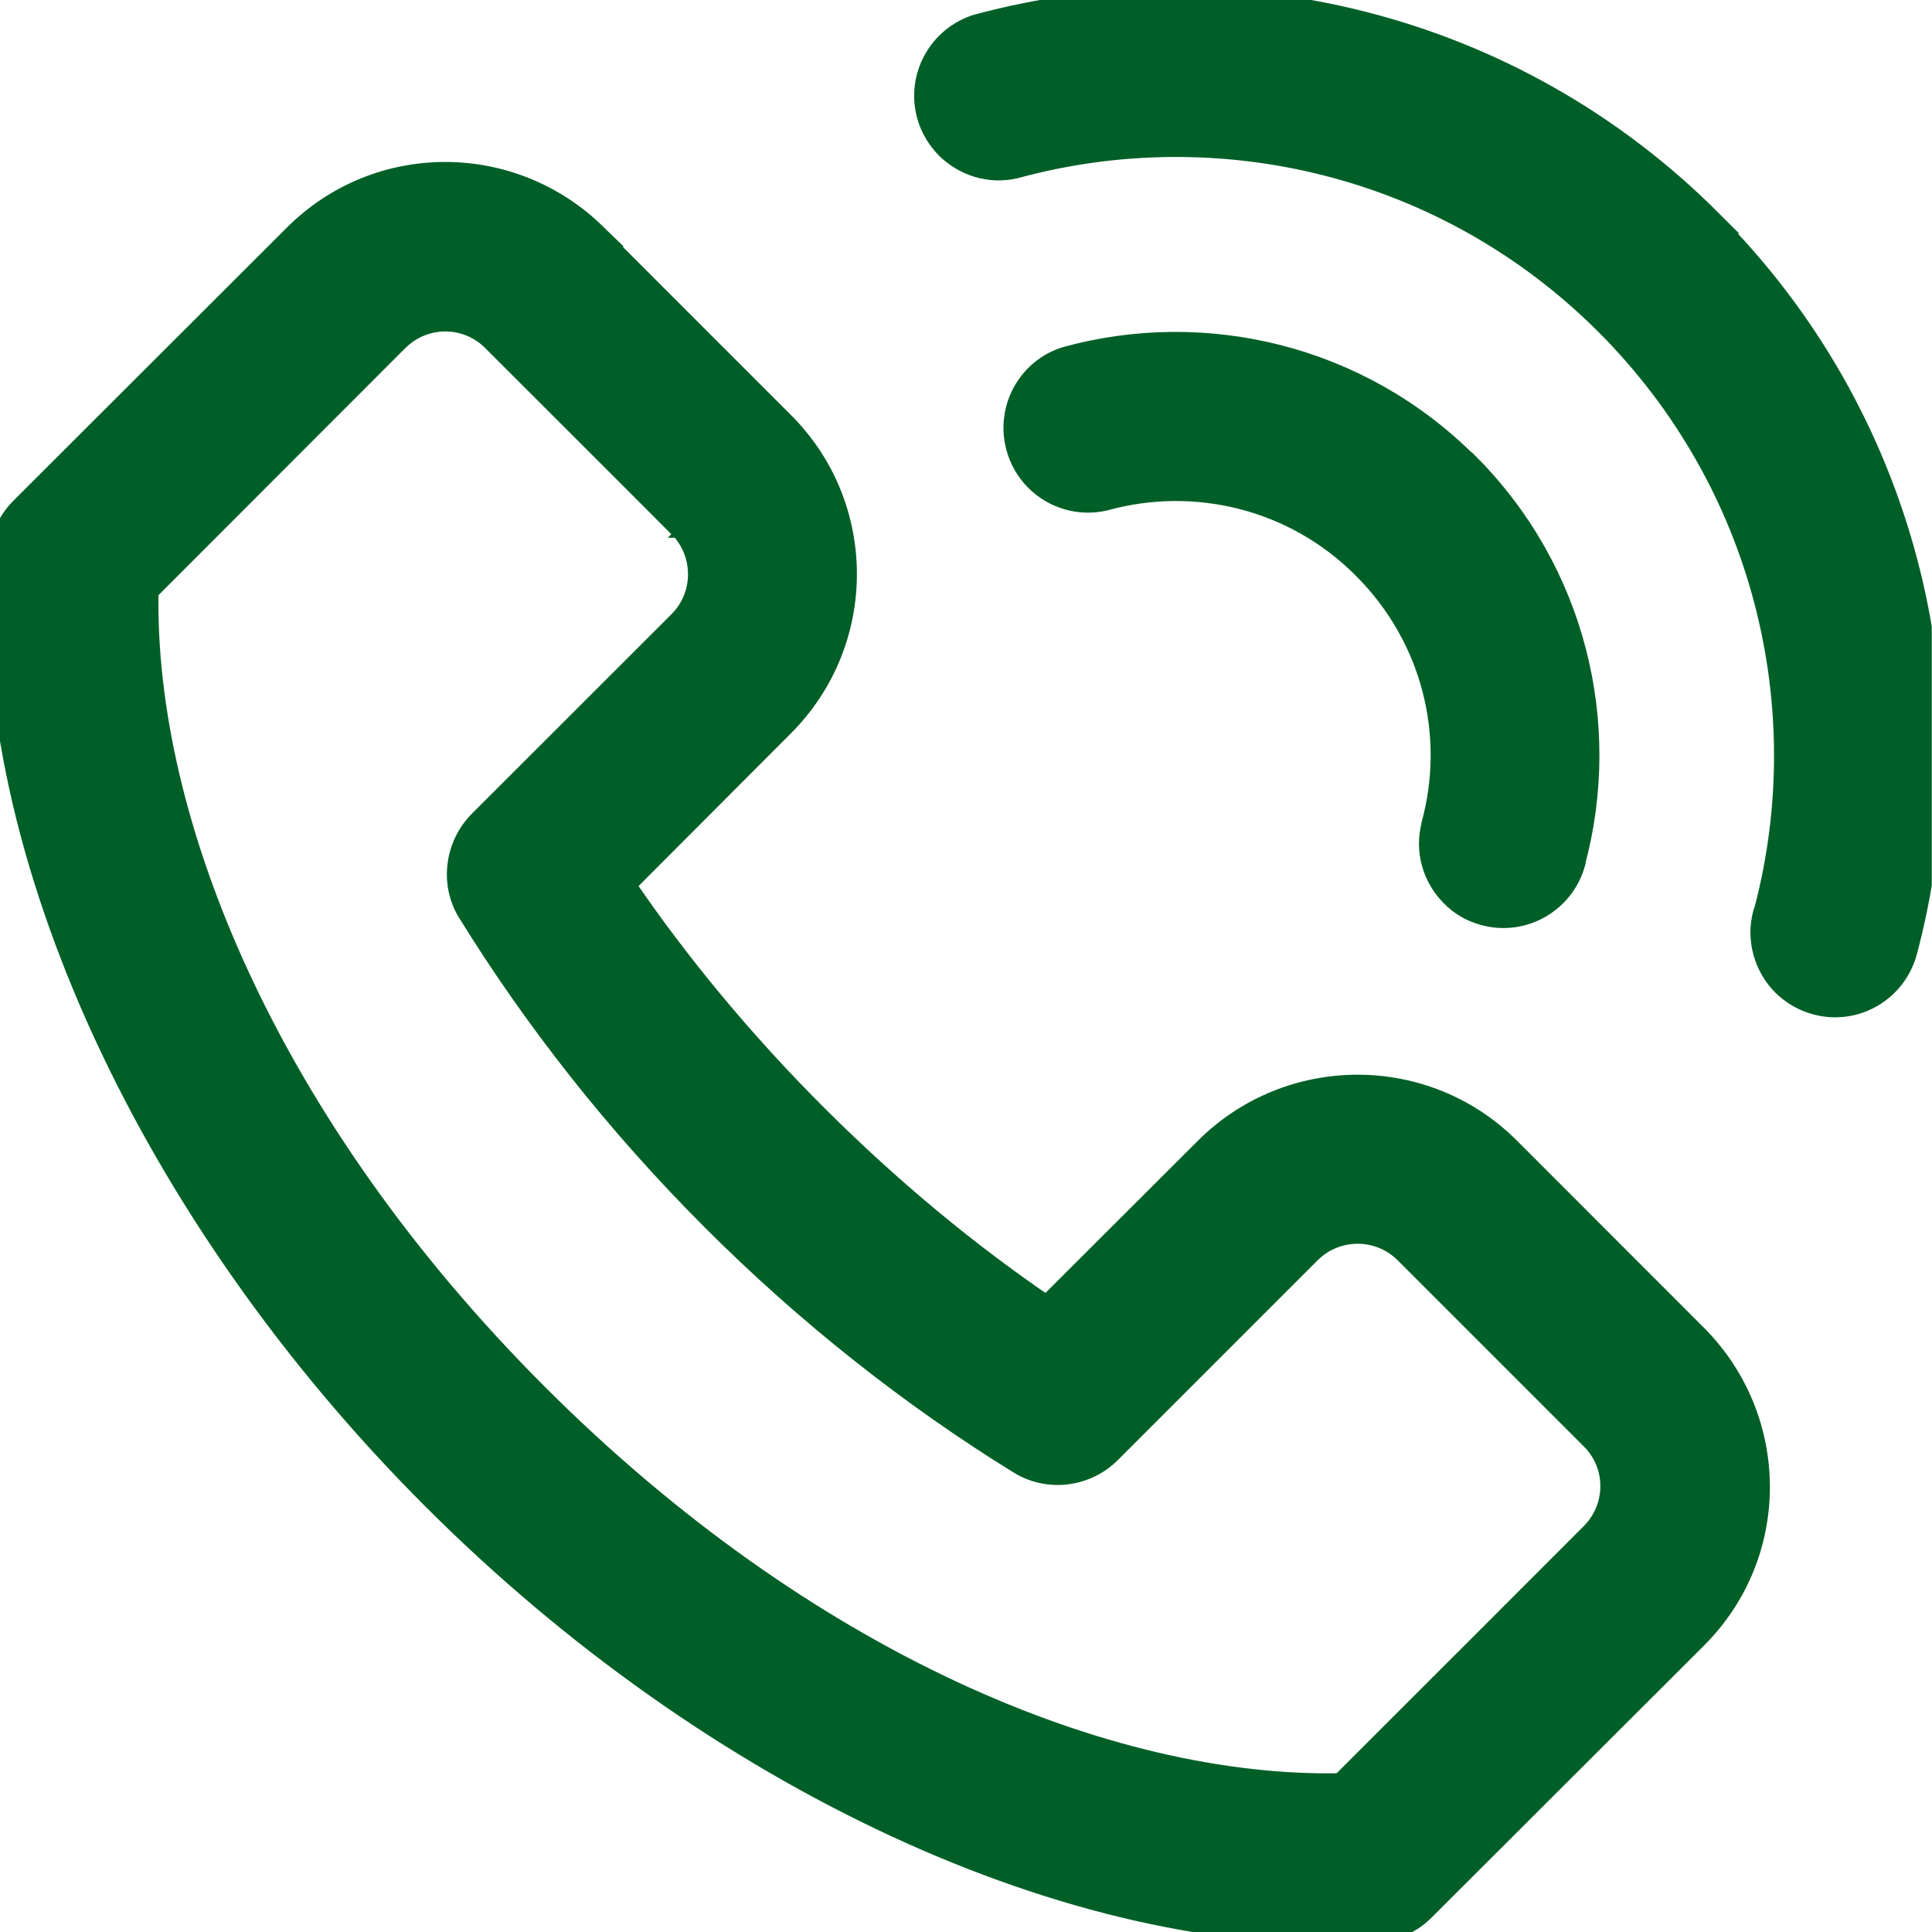 <svg width="16" height="16" viewBox="0 0 16 16" fill="none" xmlns="http://www.w3.org/2000/svg">
<g clip-path="url(#clip0_326_6137)">
<path d="M14.162 1.834C12.517 0.189 10.186 -0.348 8.091 0.219C7.786 0.316 7.608 0.636 7.691 0.949C7.719 1.053 7.775 1.145 7.847 1.218C7.989 1.358 8.197 1.427 8.403 1.379C10.097 0.916 11.981 1.351 13.31 2.68C14.622 3.995 15.065 5.851 14.63 7.529C14.622 7.554 14.617 7.567 14.617 7.567C14.559 7.781 14.627 8.002 14.772 8.149C14.846 8.22 14.935 8.276 15.042 8.304C15.362 8.391 15.69 8.2 15.777 7.88C15.782 7.862 15.792 7.824 15.792 7.824C16.323 5.749 15.779 3.458 14.157 1.834H14.162ZM12.146 3.847C11.248 2.95 9.975 2.657 8.833 2.97C8.525 3.064 8.347 3.387 8.431 3.7C8.459 3.804 8.513 3.896 8.586 3.969C8.729 4.112 8.937 4.178 9.146 4.13C9.888 3.924 10.717 4.112 11.299 4.697C11.879 5.276 12.072 6.092 11.871 6.83V6.837C11.815 7.048 11.882 7.264 12.027 7.409C12.098 7.483 12.189 7.537 12.296 7.565C12.616 7.651 12.944 7.46 13.031 7.14V7.132C13.333 5.998 13.038 4.737 12.149 3.847H12.146ZM5.632 4.353C5.853 4.575 5.853 4.936 5.632 5.157L3.979 6.809C3.784 7.005 3.746 7.308 3.88 7.537C4.435 8.437 5.116 9.304 5.907 10.094C6.692 10.88 7.557 11.561 8.449 12.111C8.681 12.253 8.988 12.22 9.189 12.019L10.842 10.366C11.063 10.145 11.424 10.145 11.645 10.366L13.191 11.912C13.41 12.133 13.407 12.489 13.186 12.71C13.186 12.71 11.648 14.249 11.111 14.785H11.109C9.174 14.826 6.664 13.778 4.442 11.556C2.22 9.334 1.173 6.822 1.213 4.887C2.595 3.504 3.285 2.813 3.285 2.813C3.507 2.591 3.862 2.589 4.084 2.807C5.114 3.836 5.63 4.352 5.63 4.353H5.632ZM4.92 1.943C4.229 1.272 3.13 1.272 2.446 1.956L0.183 4.216C0.079 4.32 0.021 4.452 0.008 4.587C-0.142 7.053 1.256 10.069 3.593 12.405C5.909 14.722 8.892 16.115 11.348 15.993C11.503 15.983 11.66 15.934 11.78 15.815L14.043 13.555C14.727 12.871 14.727 11.772 14.055 11.081L12.492 9.517C11.803 8.828 10.684 8.828 9.992 9.517L8.67 10.837C8.022 10.397 7.376 9.865 6.753 9.243C6.13 8.62 5.599 7.974 5.159 7.326C6.039 6.444 6.479 6.003 6.479 6.003C7.168 5.314 7.17 4.196 6.479 3.507L4.915 1.943H4.92Z" fill="#005F27" stroke="#005F27" stroke-width="0.2"/>
</g>
<defs>
<clipPath id="clip0_326_6137">
<rect width="15.998" height="16" fill="white"/>
</clipPath>
</defs>
</svg>
